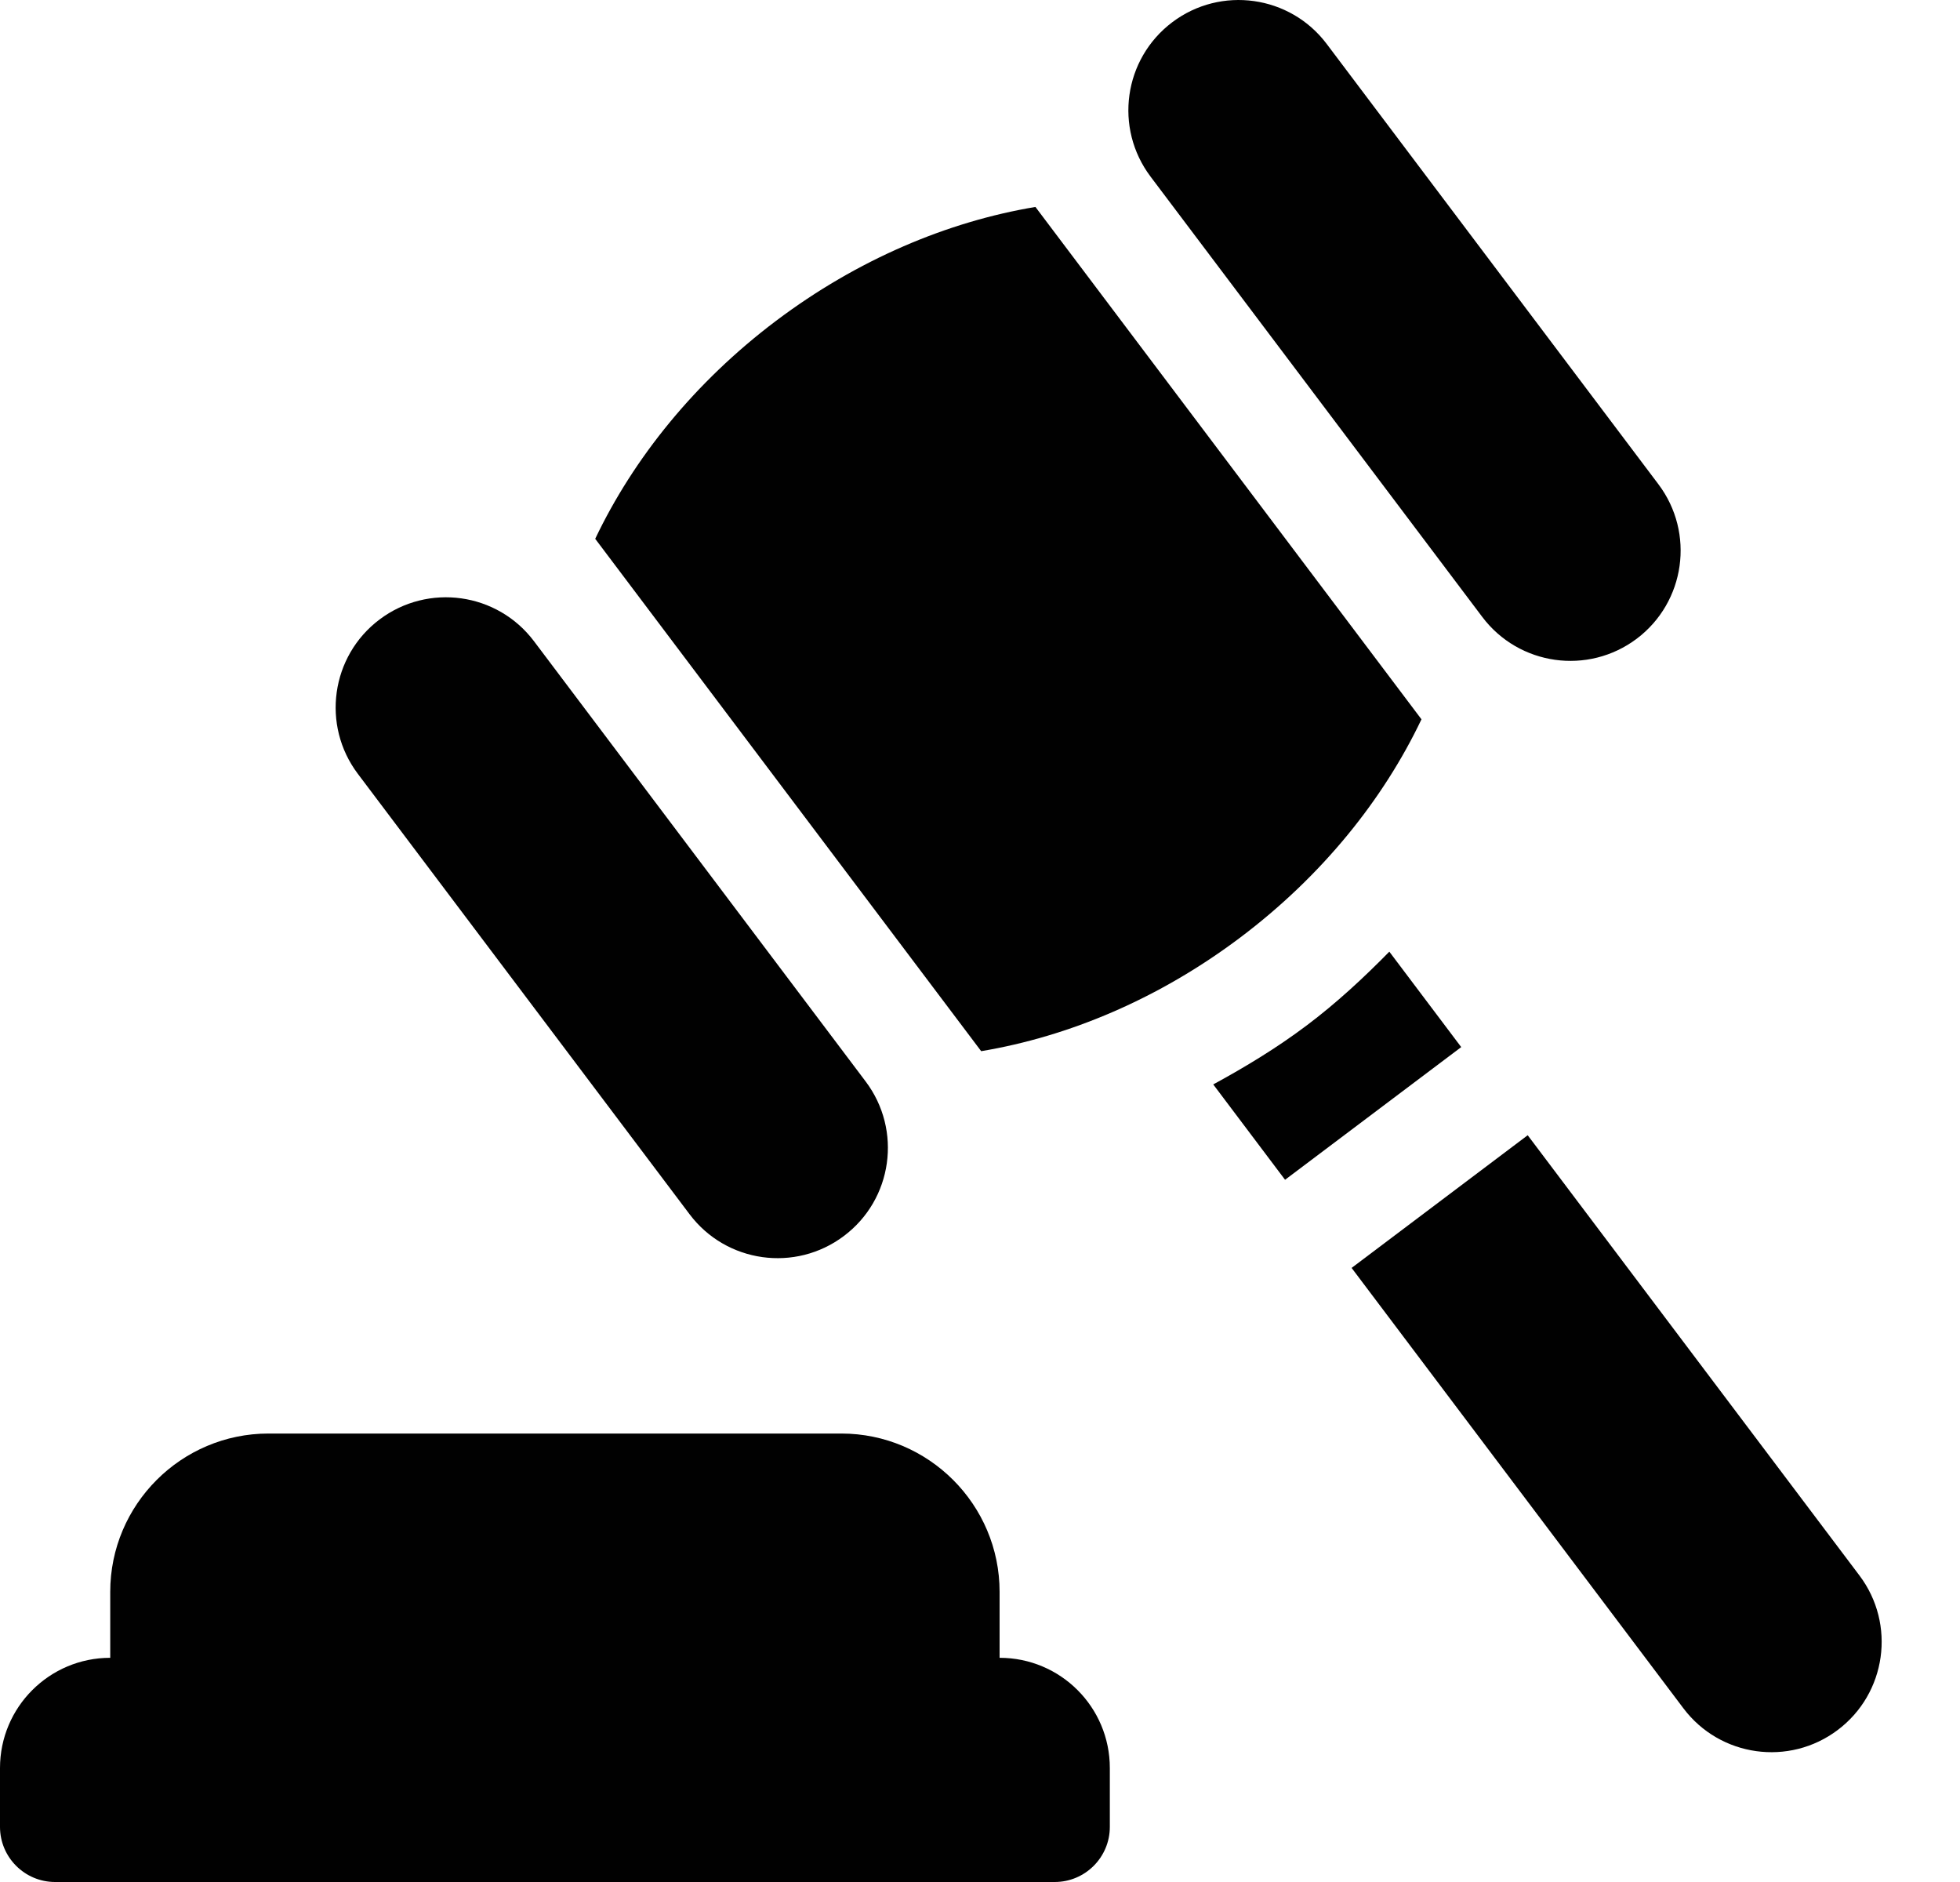 <svg width="25" height="24" viewBox="0 0 25 24" fill="none" xmlns="http://www.w3.org/2000/svg">
<path d="M0.703 24H13.453C13.841 24 14.156 23.685 14.156 23.297V22.547C14.156 21.77 13.527 21.141 12.75 21.141V20.3C12.75 19.187 11.844 18.281 10.731 18.281H3.425C2.312 18.281 1.406 19.187 1.406 20.3V21.141C0.63 21.141 0 21.77 0 22.547V23.297C0 23.685 0.315 24 0.703 24Z" fill="#010101"/>
<path d="M8.796 15.485C9.263 16.105 10.145 16.229 10.765 15.761C11.386 15.294 11.509 14.412 11.042 13.792L6.811 8.177C6.343 7.556 5.462 7.433 4.841 7.9C4.221 8.367 4.097 9.249 4.565 9.869L8.796 15.485Z" fill="#010101"/>
<path d="M18.907 7.868C19.375 8.488 20.256 8.612 20.877 8.145C21.497 7.677 21.621 6.796 21.153 6.175L16.922 0.56C16.455 -0.06 15.573 -0.184 14.953 0.283C14.332 0.751 14.208 1.632 14.676 2.253L18.907 7.868Z" fill="#010101"/>
<path d="M15.823 11.953C16.863 11.169 17.643 10.197 18.131 9.173L13.207 2.639C12.088 2.826 10.939 3.308 9.899 4.091C8.86 4.874 8.08 5.847 7.592 6.871L12.515 13.405C13.634 13.218 14.784 12.736 15.823 11.953Z" fill="#010101"/>
<path d="M17.721 12.136C17.393 12.47 17.048 12.79 16.668 13.076C16.288 13.362 15.885 13.606 15.475 13.829L16.391 15.045L18.638 13.353L17.721 12.136Z" fill="#010101"/>
<path d="M19.486 14.477L17.24 16.169L21.472 21.785C21.939 22.405 22.821 22.529 23.441 22.061C24.061 21.594 24.185 20.712 23.718 20.092L19.486 14.477Z" fill="#010101"/>
</svg>
